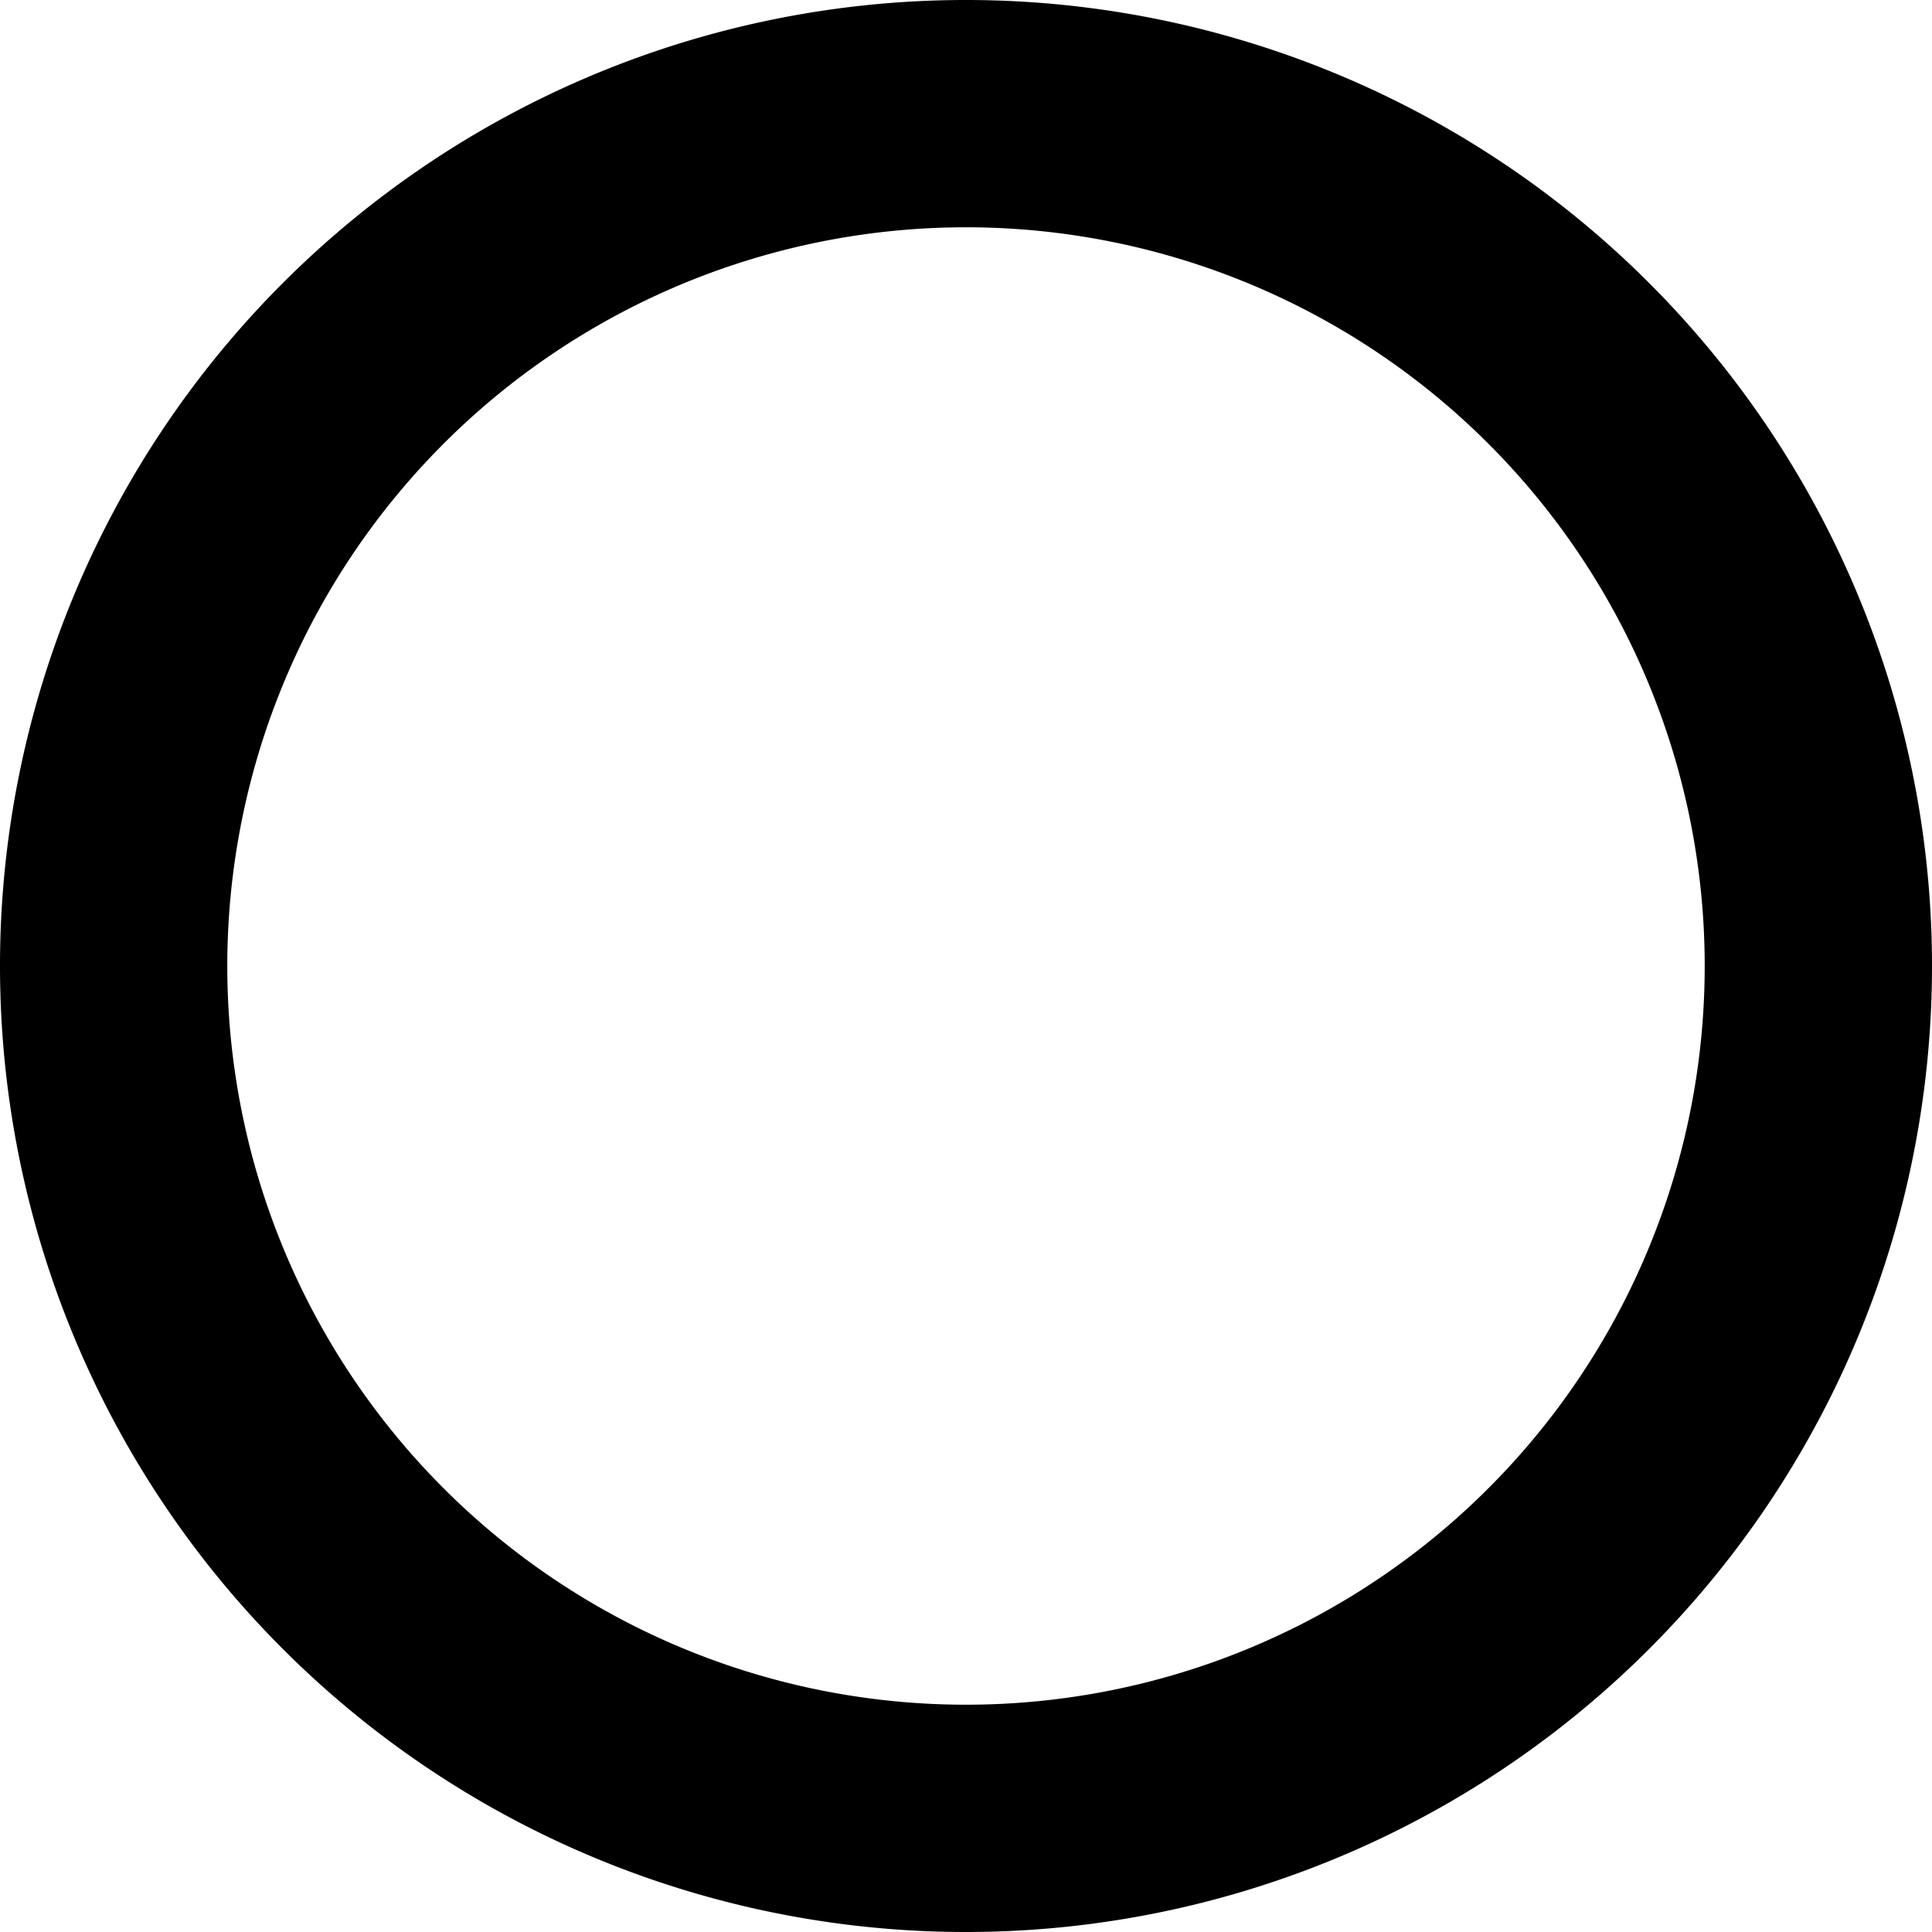 <svg xmlns="http://www.w3.org/2000/svg" width="17" height="17" viewBox="0 0 17 17"><path style="fill-rule: evenodd;" d="M8.5,17A8.5,8.5,0,1,1,17,8.5,8.5,8.5,0,0,1,8.5,17Zm0-15A6.5,6.5,0,1,0,15,8.5,6.5,6.5,0,0,0,8.5,2Z"/></svg>